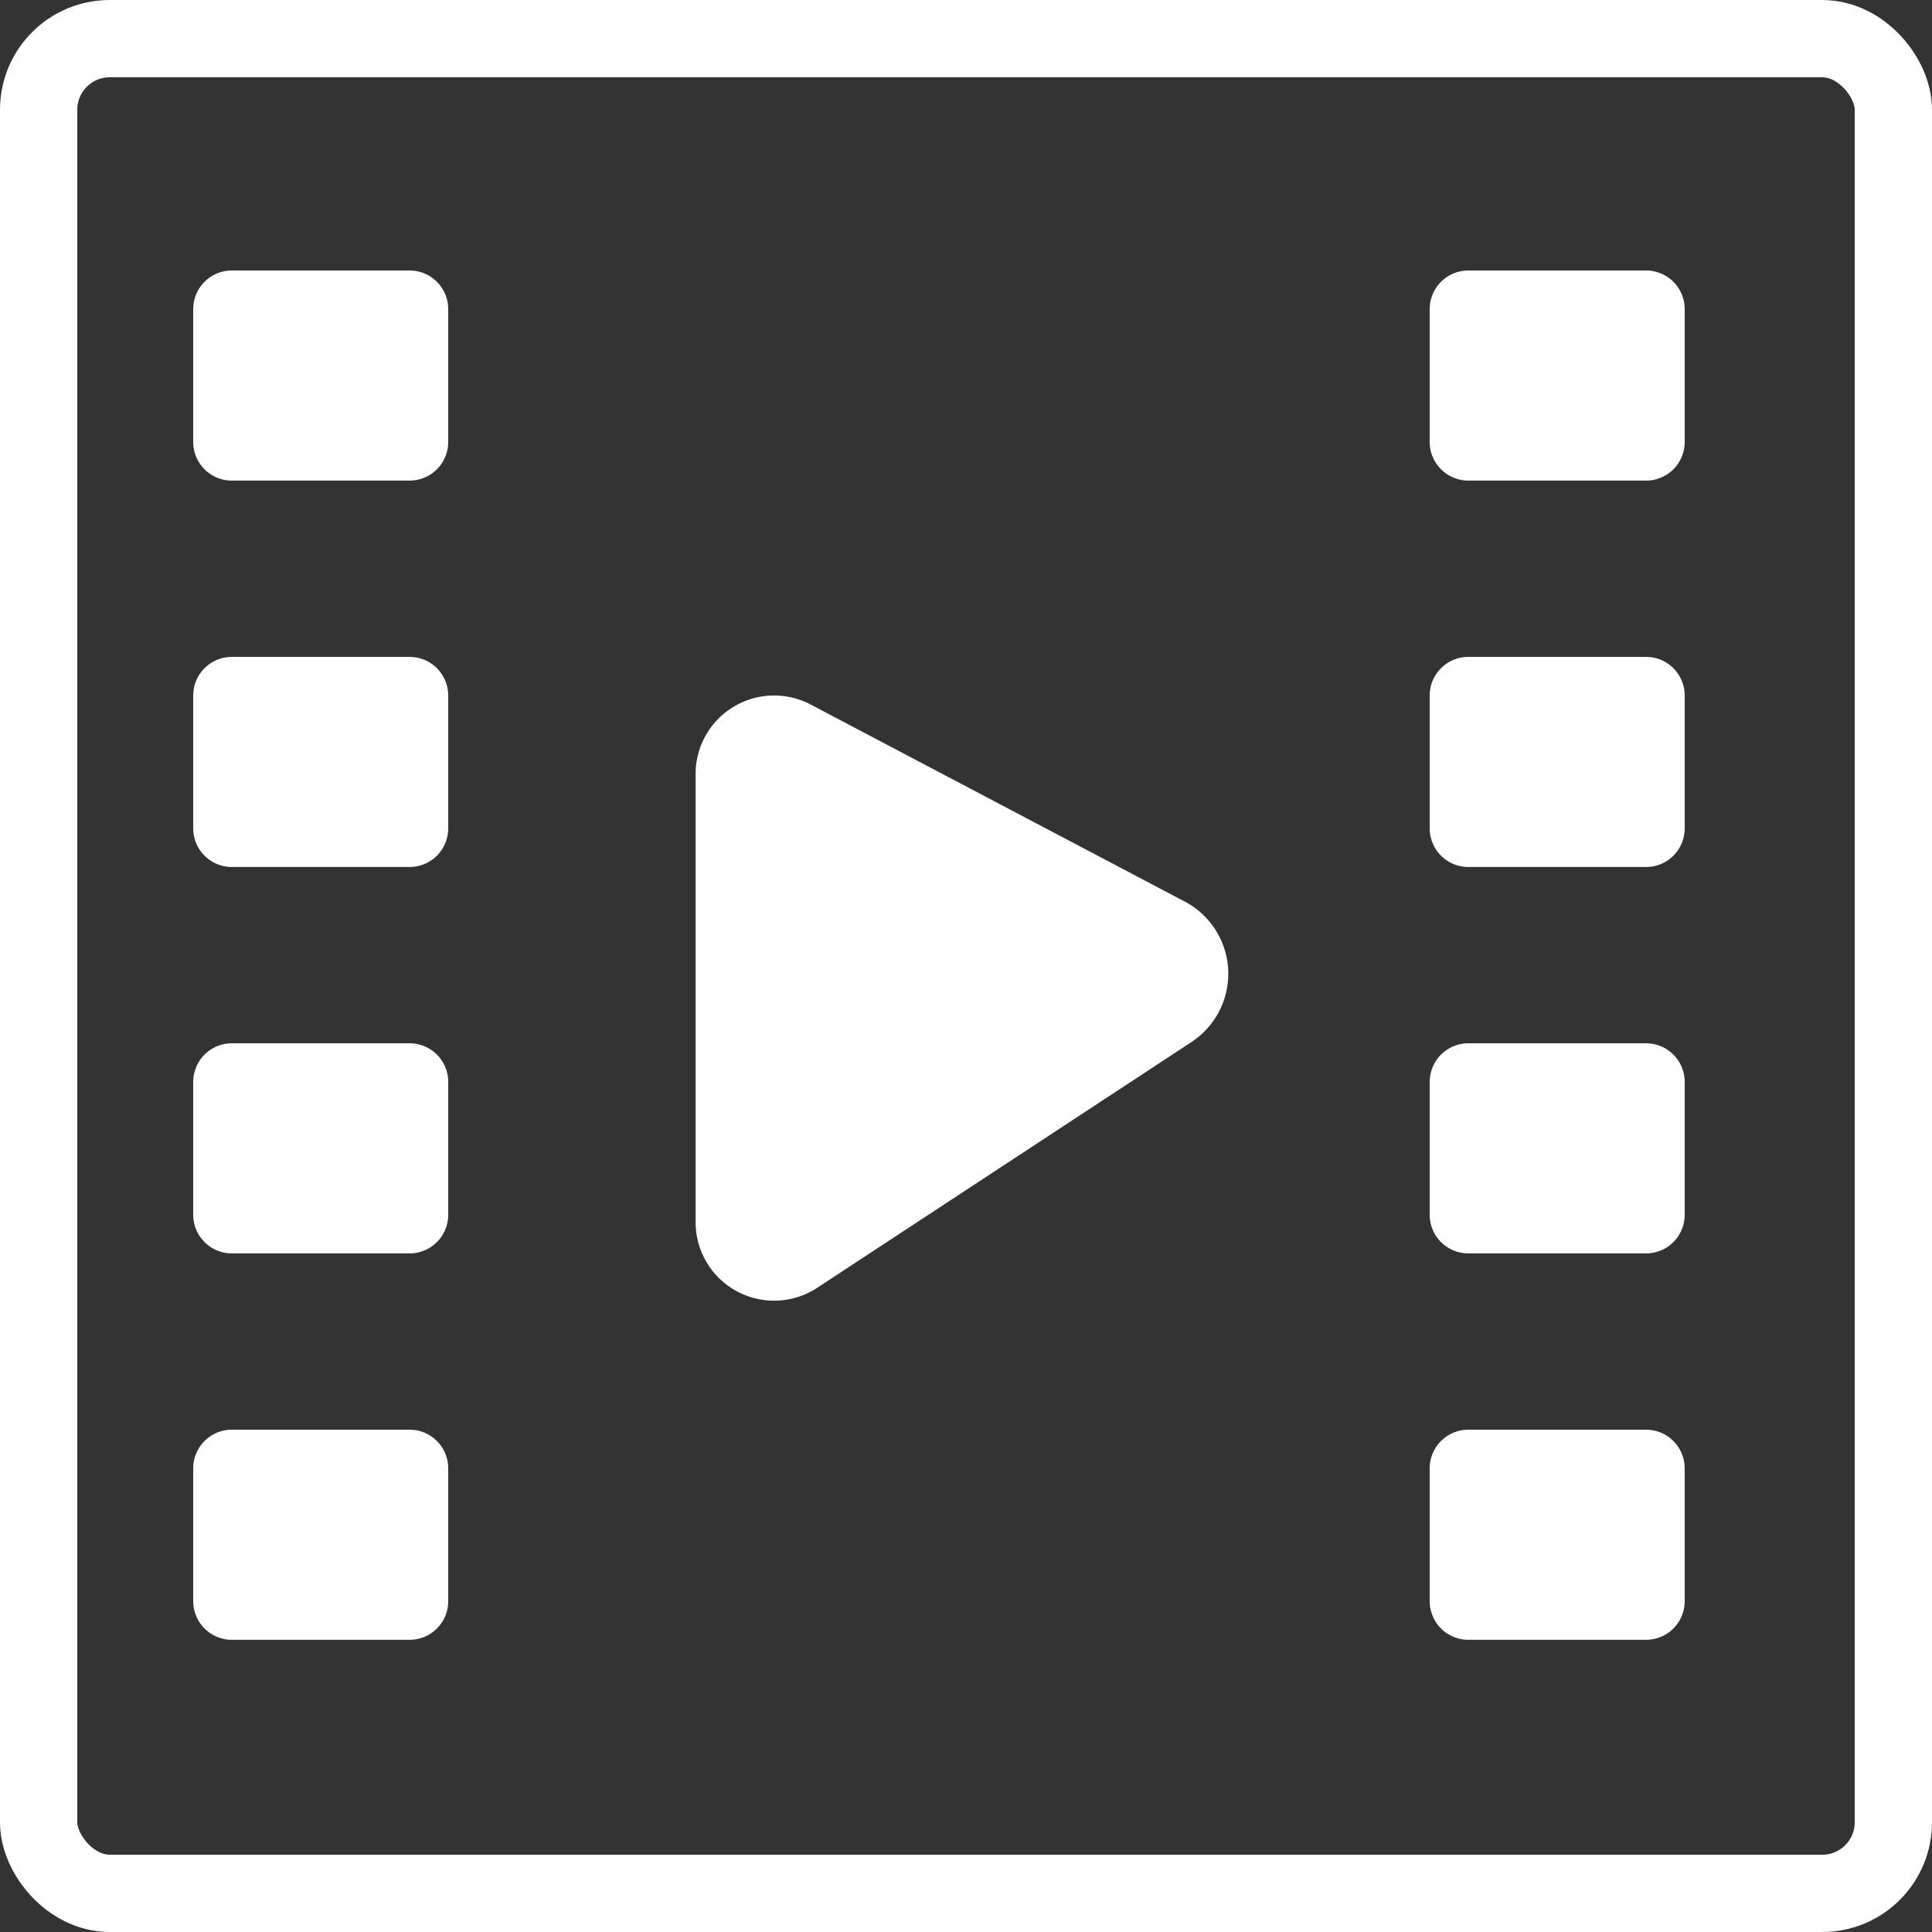 <svg xmlns="http://www.w3.org/2000/svg" width="25" height="25" viewBox="0 0 25 25"><rect x="0" y="0" width="25" height="25" fill="#333333" stroke="none"/><defs><style>.a,.d{fill:none;}.a,.b{stroke:#fff;stroke-linecap:round;stroke-linejoin:round;}.b{fill:#fff;}.c{stroke:none;}</style></defs><g transform="translate(-4.48 -6.25)"><g class="a" transform="translate(4.48 6.25)"><rect class="c" width="25" height="25" rx="1.42"/><rect class="d" x="0.5" y="0.5" width="24" height="24" rx="0.92"/></g><path class="b" d="M21.959,18.375l-4.841-2.55a.516.516,0,0,0-.758.46v5.793a.516.516,0,0,0,.807.428l4.841-3.179a.557.557,0,0,0-.048-.952Z" transform="translate(-2.379 -0.015)"/><g transform="translate(7.48 10.25)"><rect class="b" width="2.3" height="1.719" transform="translate(0 5)"/><rect class="b" width="2.3" height="1.719" transform="translate(0 10)"/><rect class="b" width="2.3" height="1.719" transform="translate(0 15)"/><rect class="b" width="2.3" height="1.719"/></g><g transform="translate(23.48 10.25)"><rect class="b" width="2.3" height="1.719" transform="translate(0 5)"/><rect class="b" width="2.3" height="1.719" transform="translate(0 10)"/><rect class="b" width="2.3" height="1.719" transform="translate(0 15)"/><rect class="b" width="2.3" height="1.719" transform="translate(0)"/></g></g></svg>